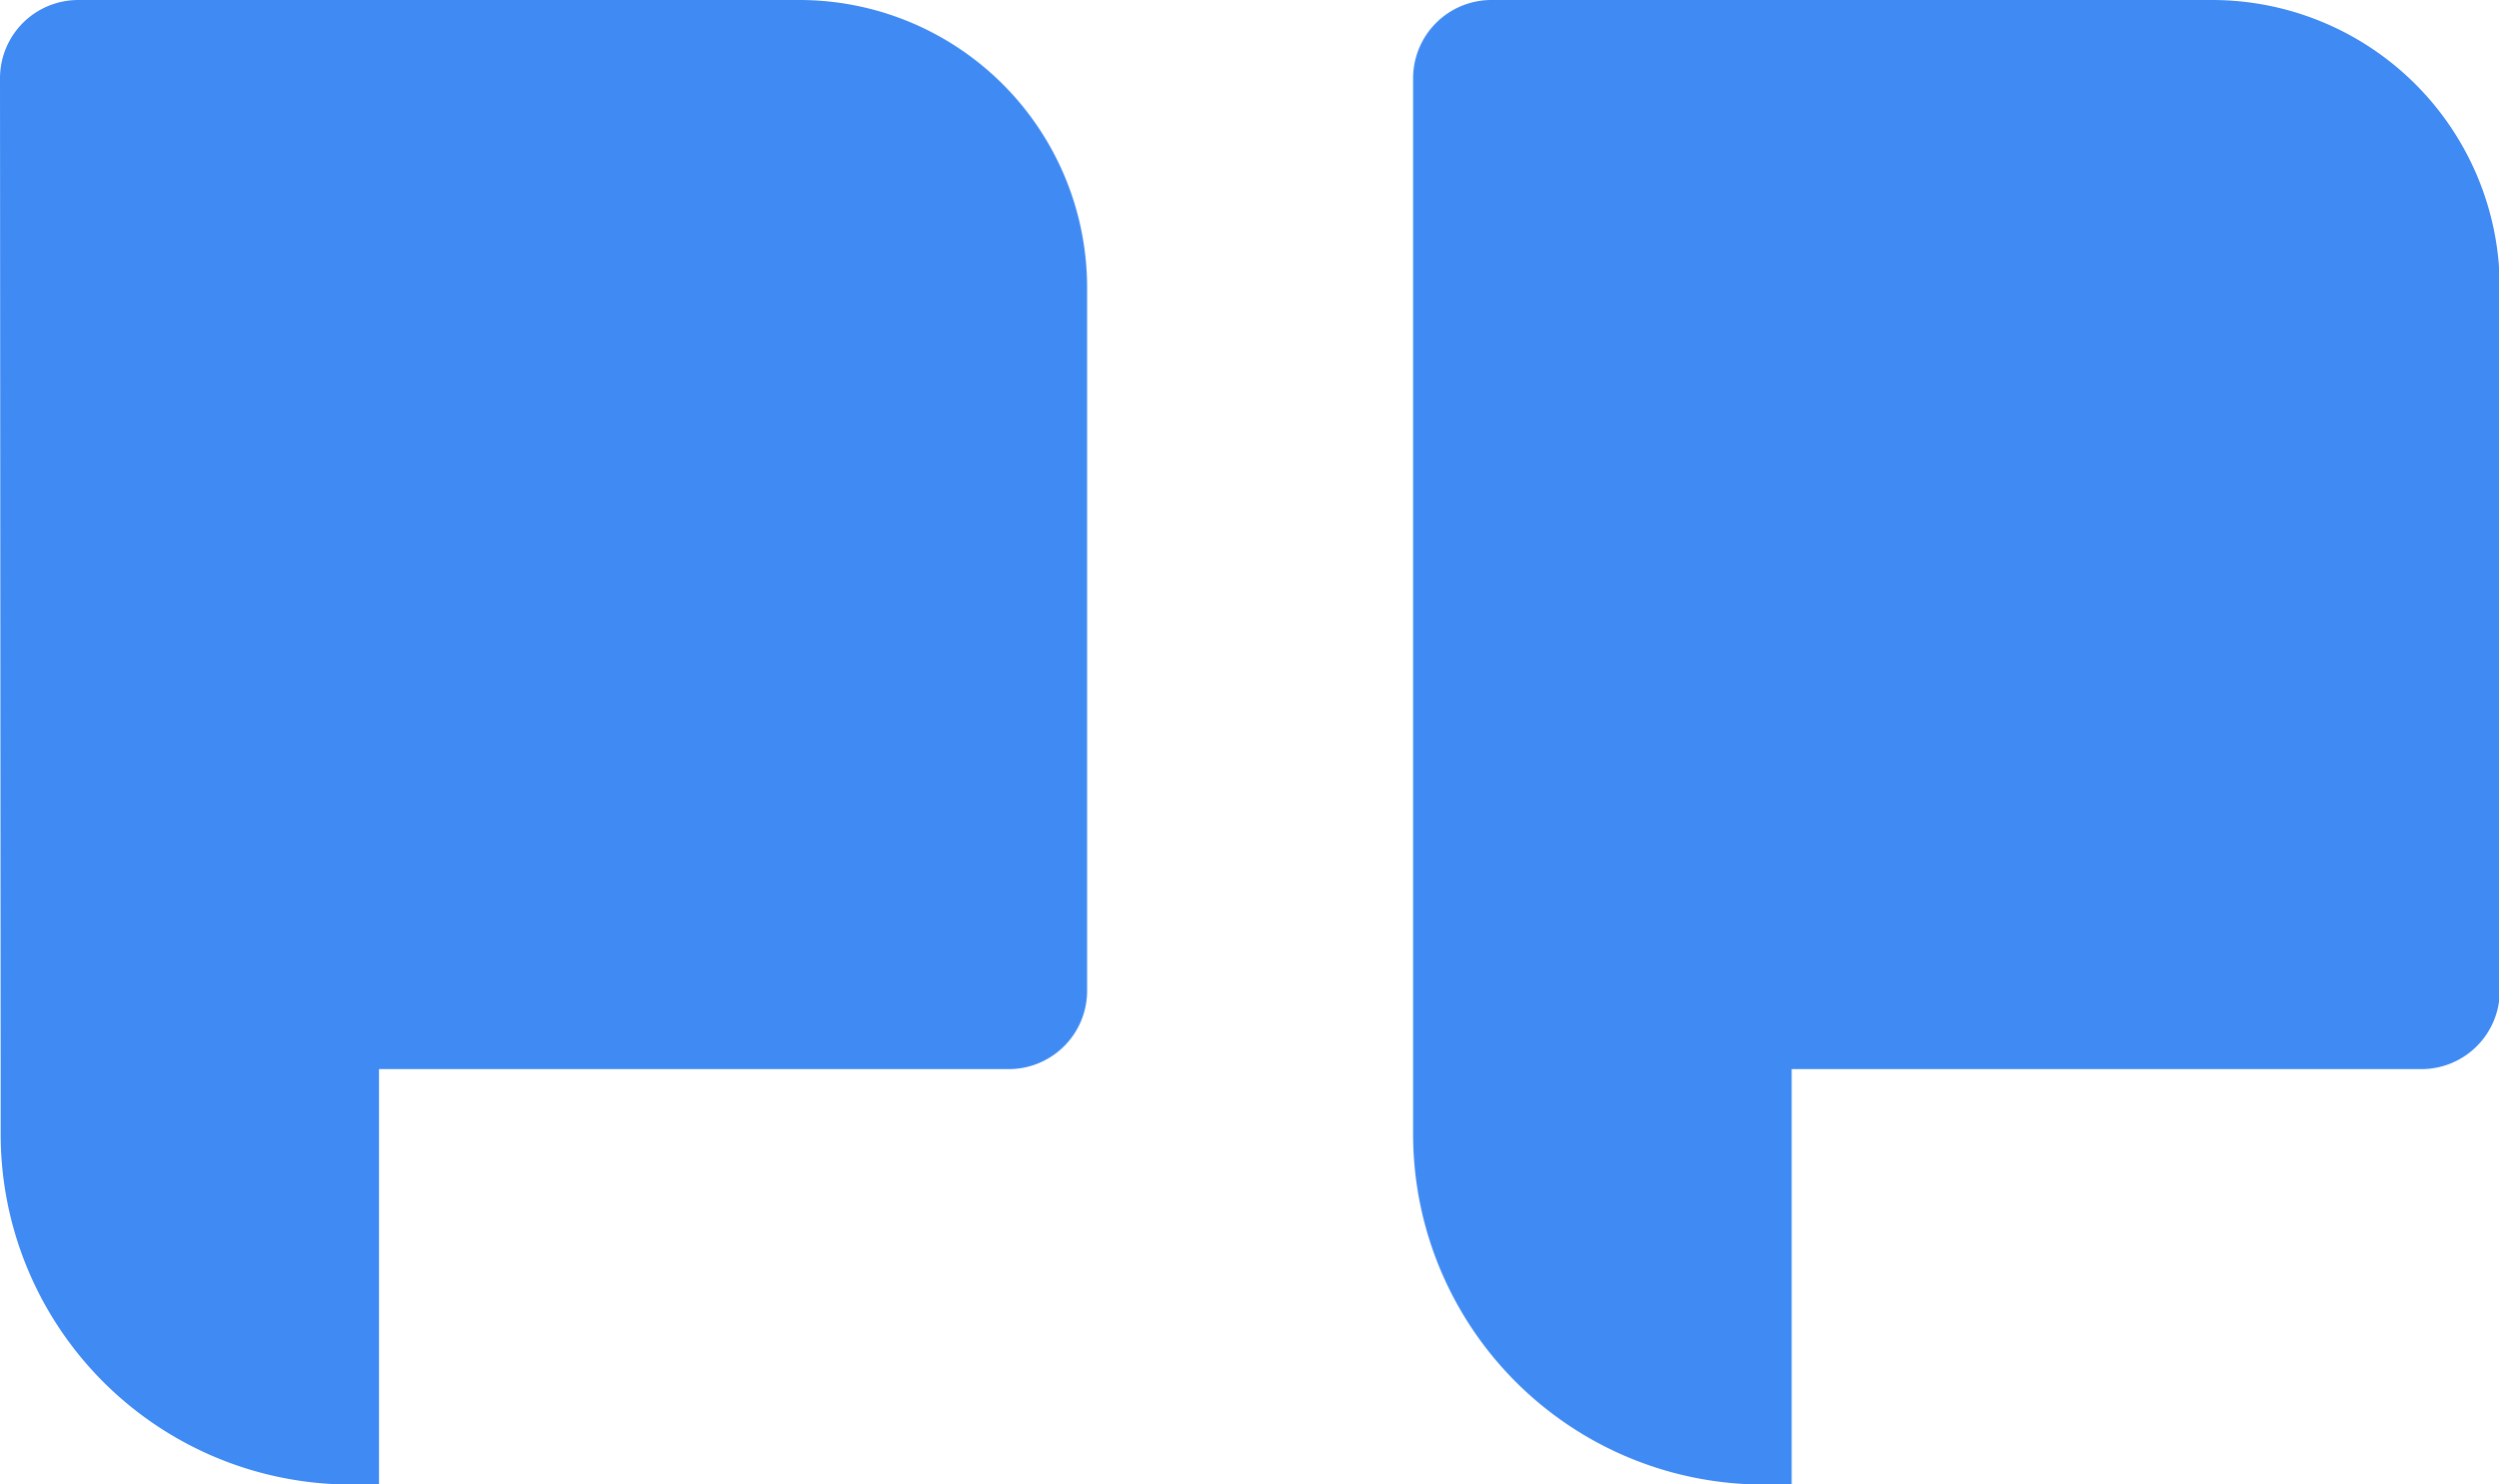<svg id="引号" xmlns="http://www.w3.org/2000/svg" width="22.576" height="13.413" viewBox="0 0 22.576 13.413">
  <path id="路径_502" data-name="路径 502" d="M2310.6,267.485h6.513a2.6,2.6,0,0,1,2.6,2.6v6.353a.708.708,0,0,1-.708.708h-5.689V280.9h-.253a3.167,3.167,0,0,1-3.167-3.167v-9.538A.708.708,0,0,1,2310.6,267.485Z" transform="translate(-2297.13 -267.485)" fill="#408af4"/>
  <path id="路径_503" data-name="路径 503" d="M2359.223,268.193a.707.707,0,0,1,.707-.708h6.514a2.6,2.6,0,0,1,2.6,2.6v6.353a.708.708,0,0,1-.708.708h-5.689V280.9h-.252a3.166,3.166,0,0,1-3.166-3.167v-.59h0Z" transform="translate(-2359.223 -267.485)" fill="#408af4"/>
</svg>
